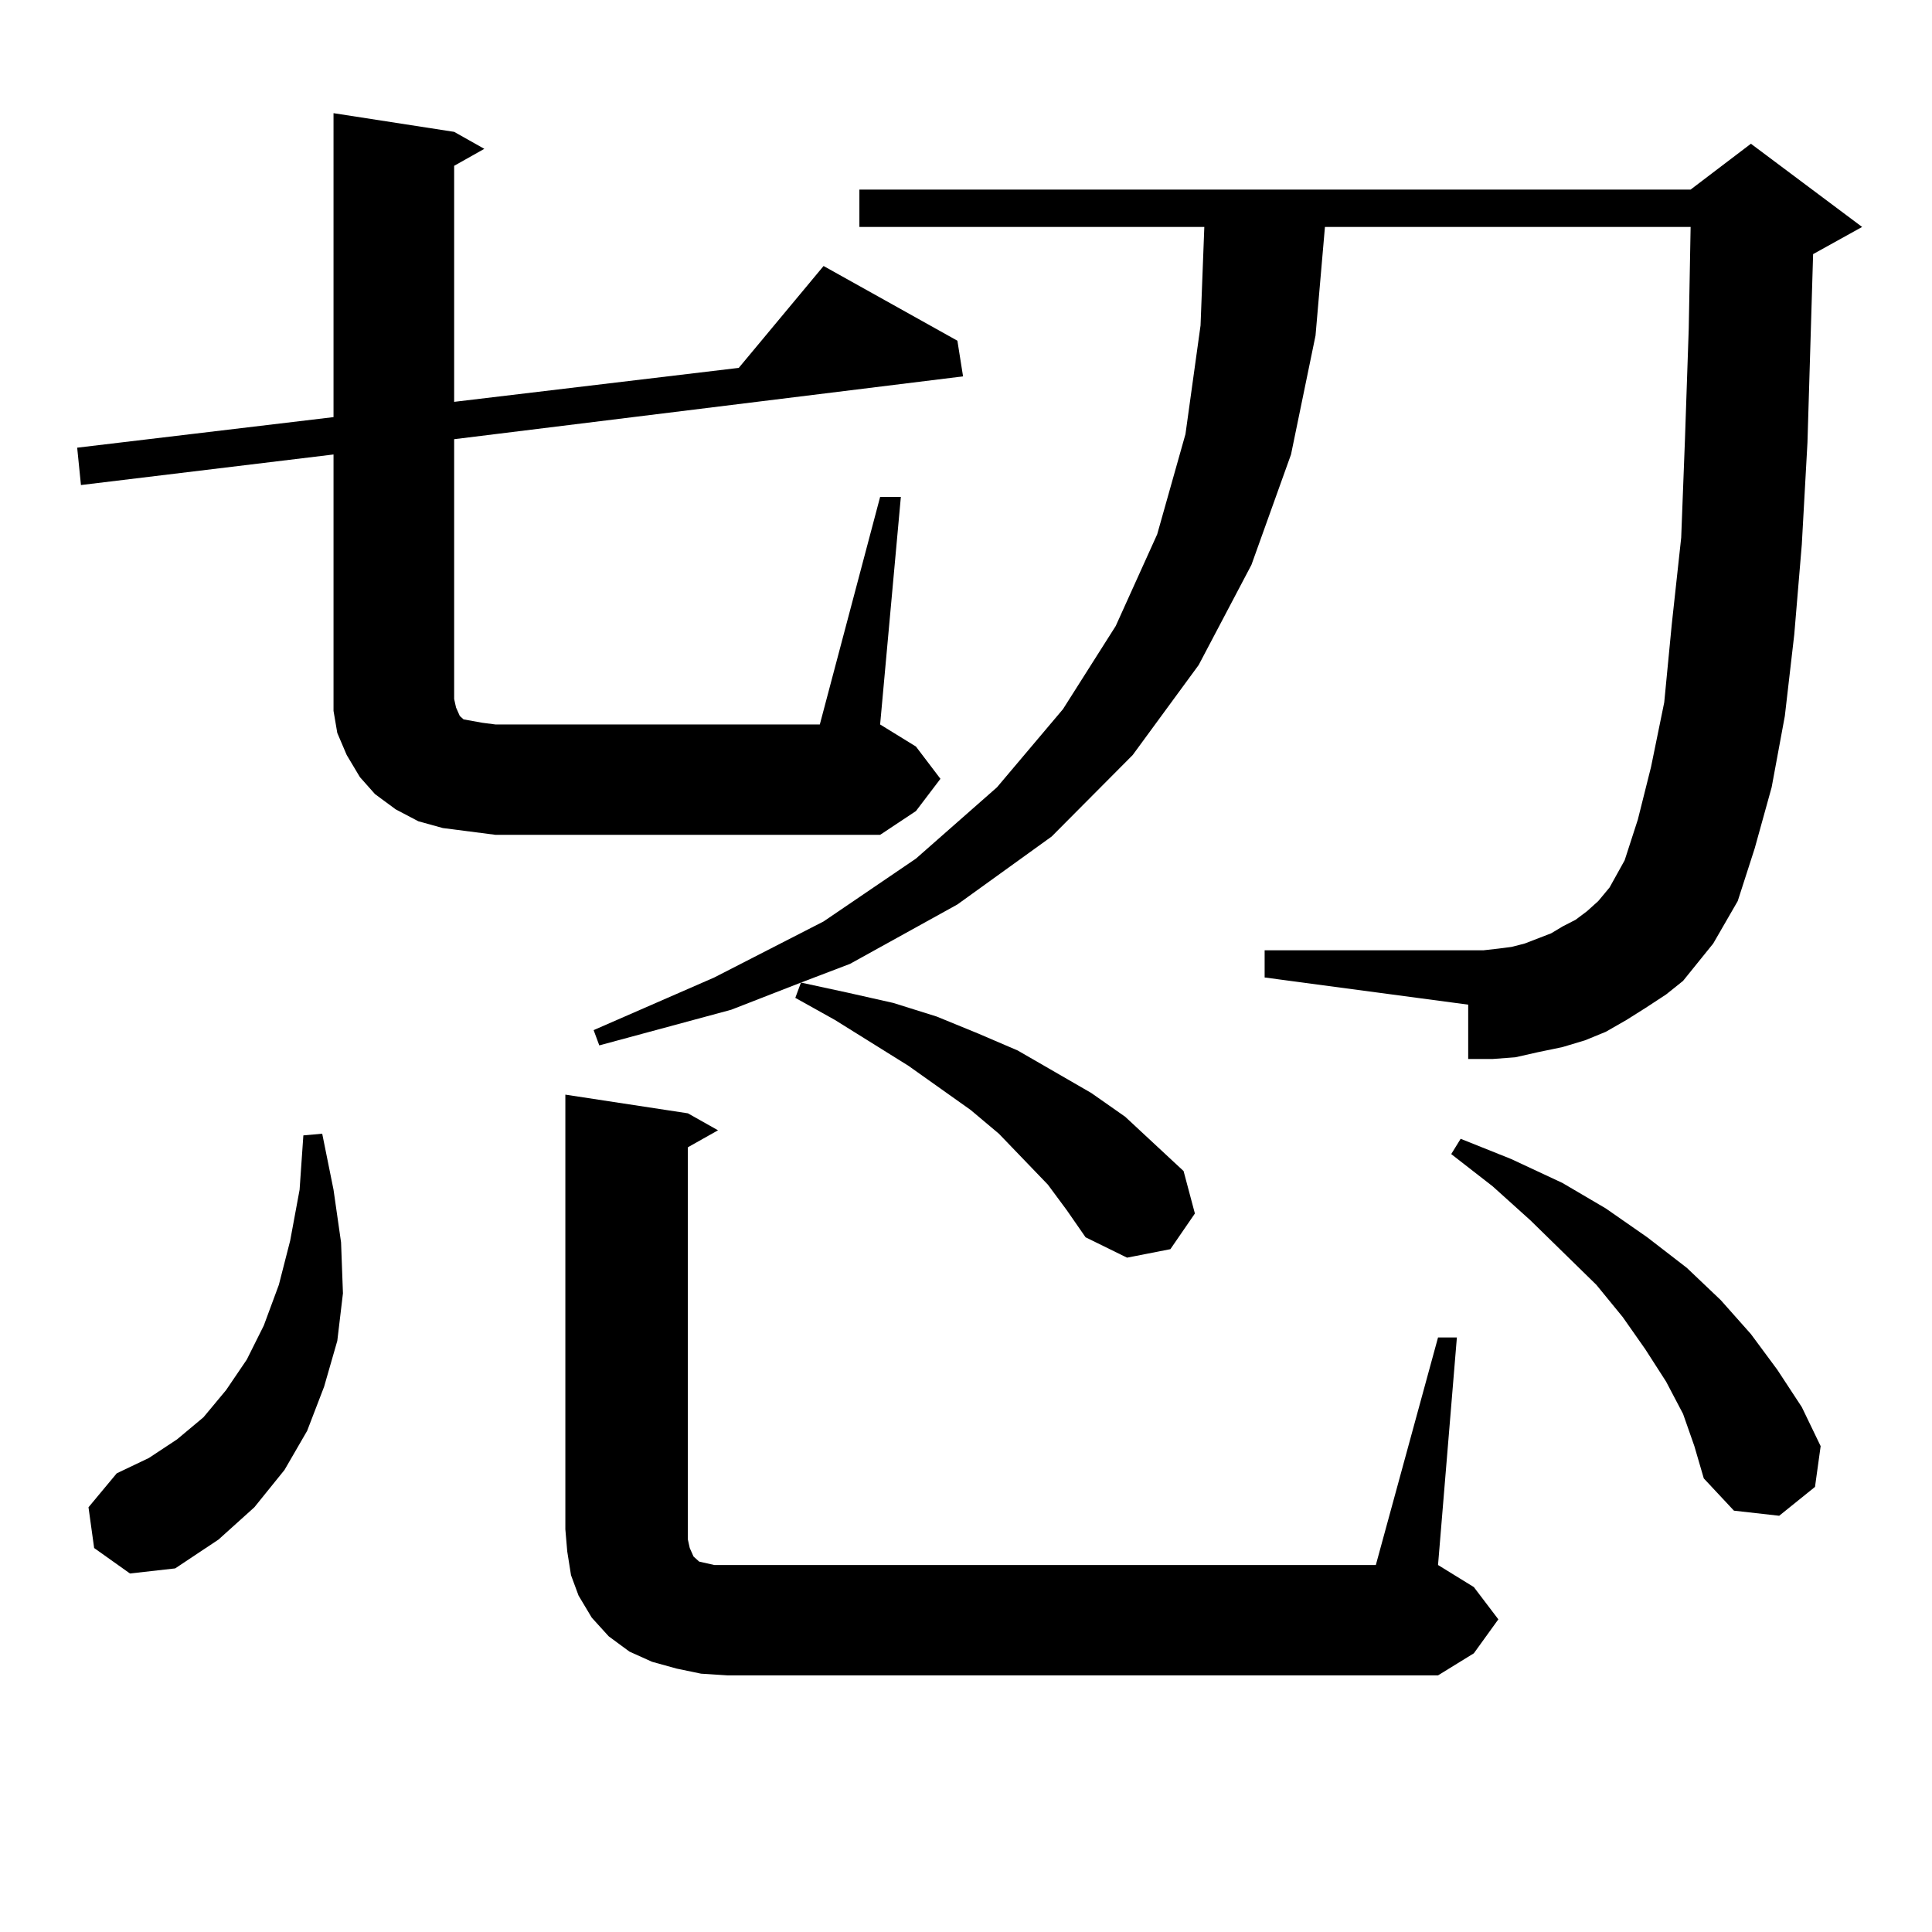 <?xml version="1.0" encoding="utf-8"?>
<!-- Generator: Adobe Illustrator 16.0.0, SVG Export Plug-In . SVG Version: 6.00 Build 0)  -->
<!DOCTYPE svg PUBLIC "-//W3C//DTD SVG 1.1//EN" "http://www.w3.org/Graphics/SVG/1.1/DTD/svg11.dtd">
<svg version="1.1" id="图层_1" xmlns="http://www.w3.org/2000/svg" xmlns:xlink="http://www.w3.org/1999/xlink" x="0px" y="0px"
	 width="1000px" height="1000px" viewBox="0 0 1000 1000" enable-background="new 0 0 1000 1000" xml:space="preserve">
<path d="M455.55,257.211h10.731L455.55,374.984l18.536,11.426l12.683,16.699l-12.683,16.699l-18.536,12.305H256.53l-13.658-1.758
	l-13.658-1.758l-12.683-3.516l-11.707-6.152l-10.731-7.91l-7.805-8.789l-6.829-11.426l-4.878-11.426l-1.951-11.426v-11.426V235.238
	l-130.729,15.82l-1.951-19.336l132.68-15.82V58.578l62.438,9.668l15.609,8.789l-15.609,8.789v122.168l147.313-17.578l43.901-52.734
	l69.267,38.672l2.927,18.457l-263.408,32.52v134.473l0.976,4.395l1.951,4.395l1.951,1.758l4.878,0.879l4.878,0.879l6.829,0.879
	h167.801L455.55,257.211z M48.73,801.254l-2.927-21.094l14.634-17.578l16.585-7.91l14.634-9.668l13.658-11.426l11.707-14.063
	l10.731-15.82l8.78-17.578l7.805-21.094l5.854-22.852l4.878-26.367l1.951-28.125l9.756-0.879l5.854,29.004l3.902,27.246
	l0.976,26.367l-2.927,24.609l-6.829,23.73l-8.78,22.852l-11.707,20.215l-15.609,19.336l-18.536,16.699l-22.438,14.941l-23.414,2.637
	L48.73,801.254z M744.323,692.269h9.756l-9.756,117.773l18.536,11.426l12.683,16.699l-12.683,17.578l-18.536,11.426H376.527
	l-13.658-0.879l-12.683-2.637l-12.683-3.516l-11.707-5.273l-10.731-7.91l-8.78-9.668l-6.829-11.426l-3.902-10.547l-1.951-12.305
	l-0.976-11.426v-225l63.413,9.668l15.609,8.789l-15.609,8.789v203.027l0.976,4.395l1.951,4.395l1.951,1.758l0.976,0.879l3.902,0.879
	l3.902,0.879h6.829h335.602L744.323,692.269z M851.638,521.761l-9.756,6.152l-10.731,6.152l-10.731,4.395l-11.707,3.516
	l-12.683,2.637l-11.707,2.637l-11.707,0.879h-12.683v-28.125l-105.363-14.063v-14.063h113.168l7.805-0.879l6.829-0.879l6.829-1.758
	l13.658-5.273l5.854-3.516l6.829-3.516l5.854-4.395l5.854-5.273l5.854-7.031l7.805-14.063l6.829-21.094l6.829-27.246l6.829-33.398
	l3.902-40.43l4.878-44.824l1.951-50.977l1.951-57.129l0.976-52.734H685.788l-4.878,56.25l-12.683,61.523l-20.487,57.129
	l-27.316,51.855l-34.146,46.582l-41.95,42.188l-48.779,35.156L439.94,498.91l-25.365,9.668l24.39,5.273l23.414,5.273l22.438,7.031
	l21.463,8.789l20.487,8.789l38.048,21.973l17.561,12.305l30.243,28.125l5.854,21.973l-12.683,18.457l-22.438,4.395l-21.463-10.547
	l-9.756-14.063l-9.756-13.184l-12.683-13.184l-12.683-13.184l-14.634-12.305l-32.194-22.852l-38.048-23.73l-20.487-11.426
	l2.927-7.91l-36.097,14.063l-68.291,18.457l-2.927-7.91l62.438-27.246l56.584-29.004l47.804-32.52l41.95-36.914l34.146-40.43
	l27.316-43.066l21.463-47.461l14.634-51.855l7.805-56.25l1.951-50.977H444.818V98.129h430.233l31.219-23.73l57.56,43.066
	l-25.365,14.063l-2.927,97.559l-2.927,52.734l-3.902,46.582l-4.878,42.188l-6.829,36.914l-8.78,31.641l-8.78,27.246l-12.683,21.973
	l-15.609,19.336l-8.78,7.031L851.638,521.761z M871.149,731.82l-8.78-16.699l-10.731-16.699l-11.707-16.699l-13.658-16.699
	l-34.146-33.398l-19.512-17.578l-21.463-16.699l4.878-7.91l26.341,10.547l26.341,12.305l22.438,13.184l21.463,14.941l20.487,15.82
	l17.561,16.699l15.609,17.578l13.658,18.457l12.683,19.336l9.756,20.215l-2.927,21.094l-18.536,14.941l-23.414-2.637l-15.609-16.699
	l-4.878-16.699L871.149,731.82z"/>
</svg>
